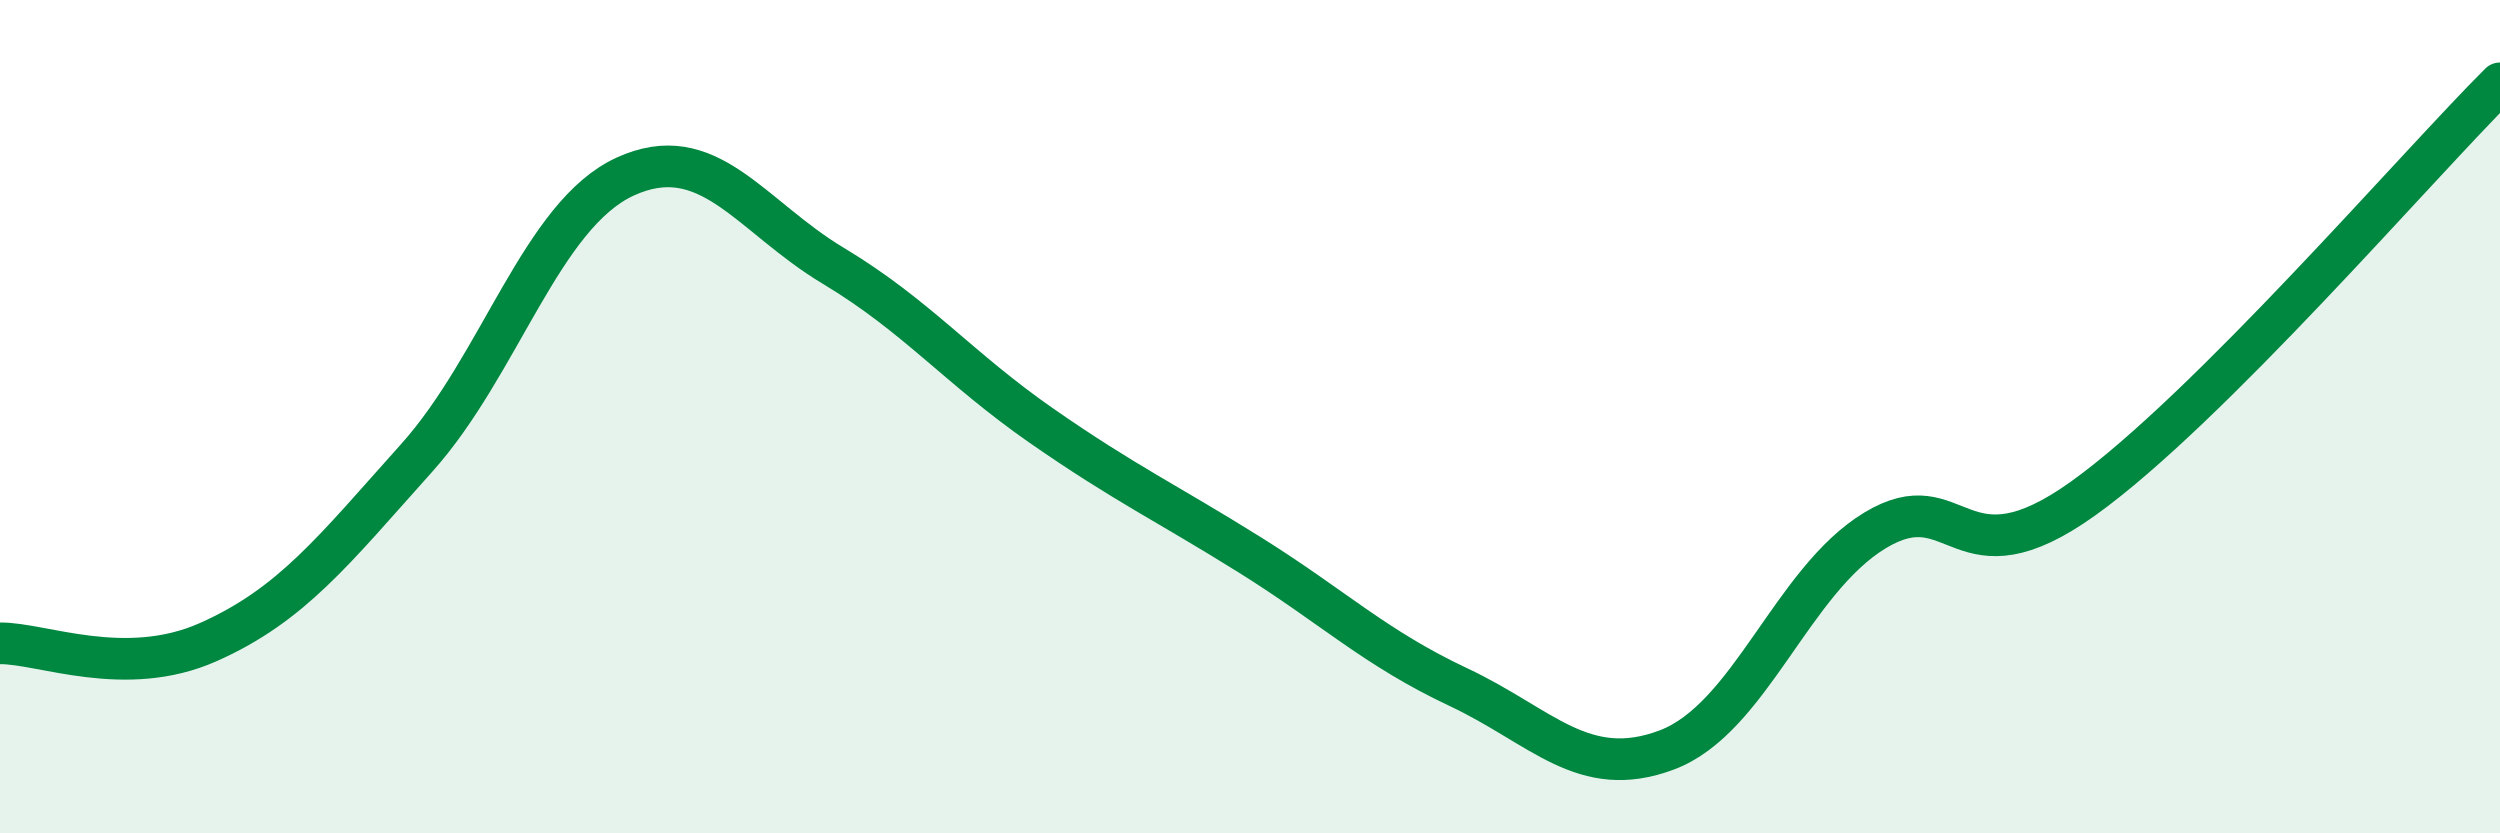 
    <svg width="60" height="20" viewBox="0 0 60 20" xmlns="http://www.w3.org/2000/svg">
      <path
        d="M 0,15.44 C 1,15.43 3,16.3 5,15.41 C 7,14.52 8,13.22 10,10.99 C 12,8.76 13,5.16 15,4.24 C 17,3.32 18,5.18 20,6.38 C 22,7.58 23,8.83 25,10.22 C 27,11.61 28,12.07 30,13.32 C 32,14.57 33,15.55 35,16.49 C 37,17.43 38,18.75 40,18 C 42,17.25 43,13.94 45,12.73 C 47,11.52 47,14.11 50,11.96 C 53,9.81 58,3.99 60,2L60 20L0 20Z"
        fill="#008740"
        opacity="0.1"
        stroke-linecap="round"
        stroke-linejoin="round"
      />
      <path
        d="M 0,15.44 C 1,15.43 3,16.3 5,15.41 C 7,14.52 8,13.22 10,10.99 C 12,8.76 13,5.16 15,4.24 C 17,3.32 18,5.18 20,6.38 C 22,7.58 23,8.83 25,10.22 C 27,11.61 28,12.07 30,13.32 C 32,14.57 33,15.55 35,16.49 C 37,17.43 38,18.75 40,18 C 42,17.25 43,13.94 45,12.73 C 47,11.52 47,14.11 50,11.96 C 53,9.81 58,3.99 60,2"
        stroke="#008740"
        stroke-width="1"
        fill="none"
        stroke-linecap="round"
        stroke-linejoin="round"
      />
    </svg>
  